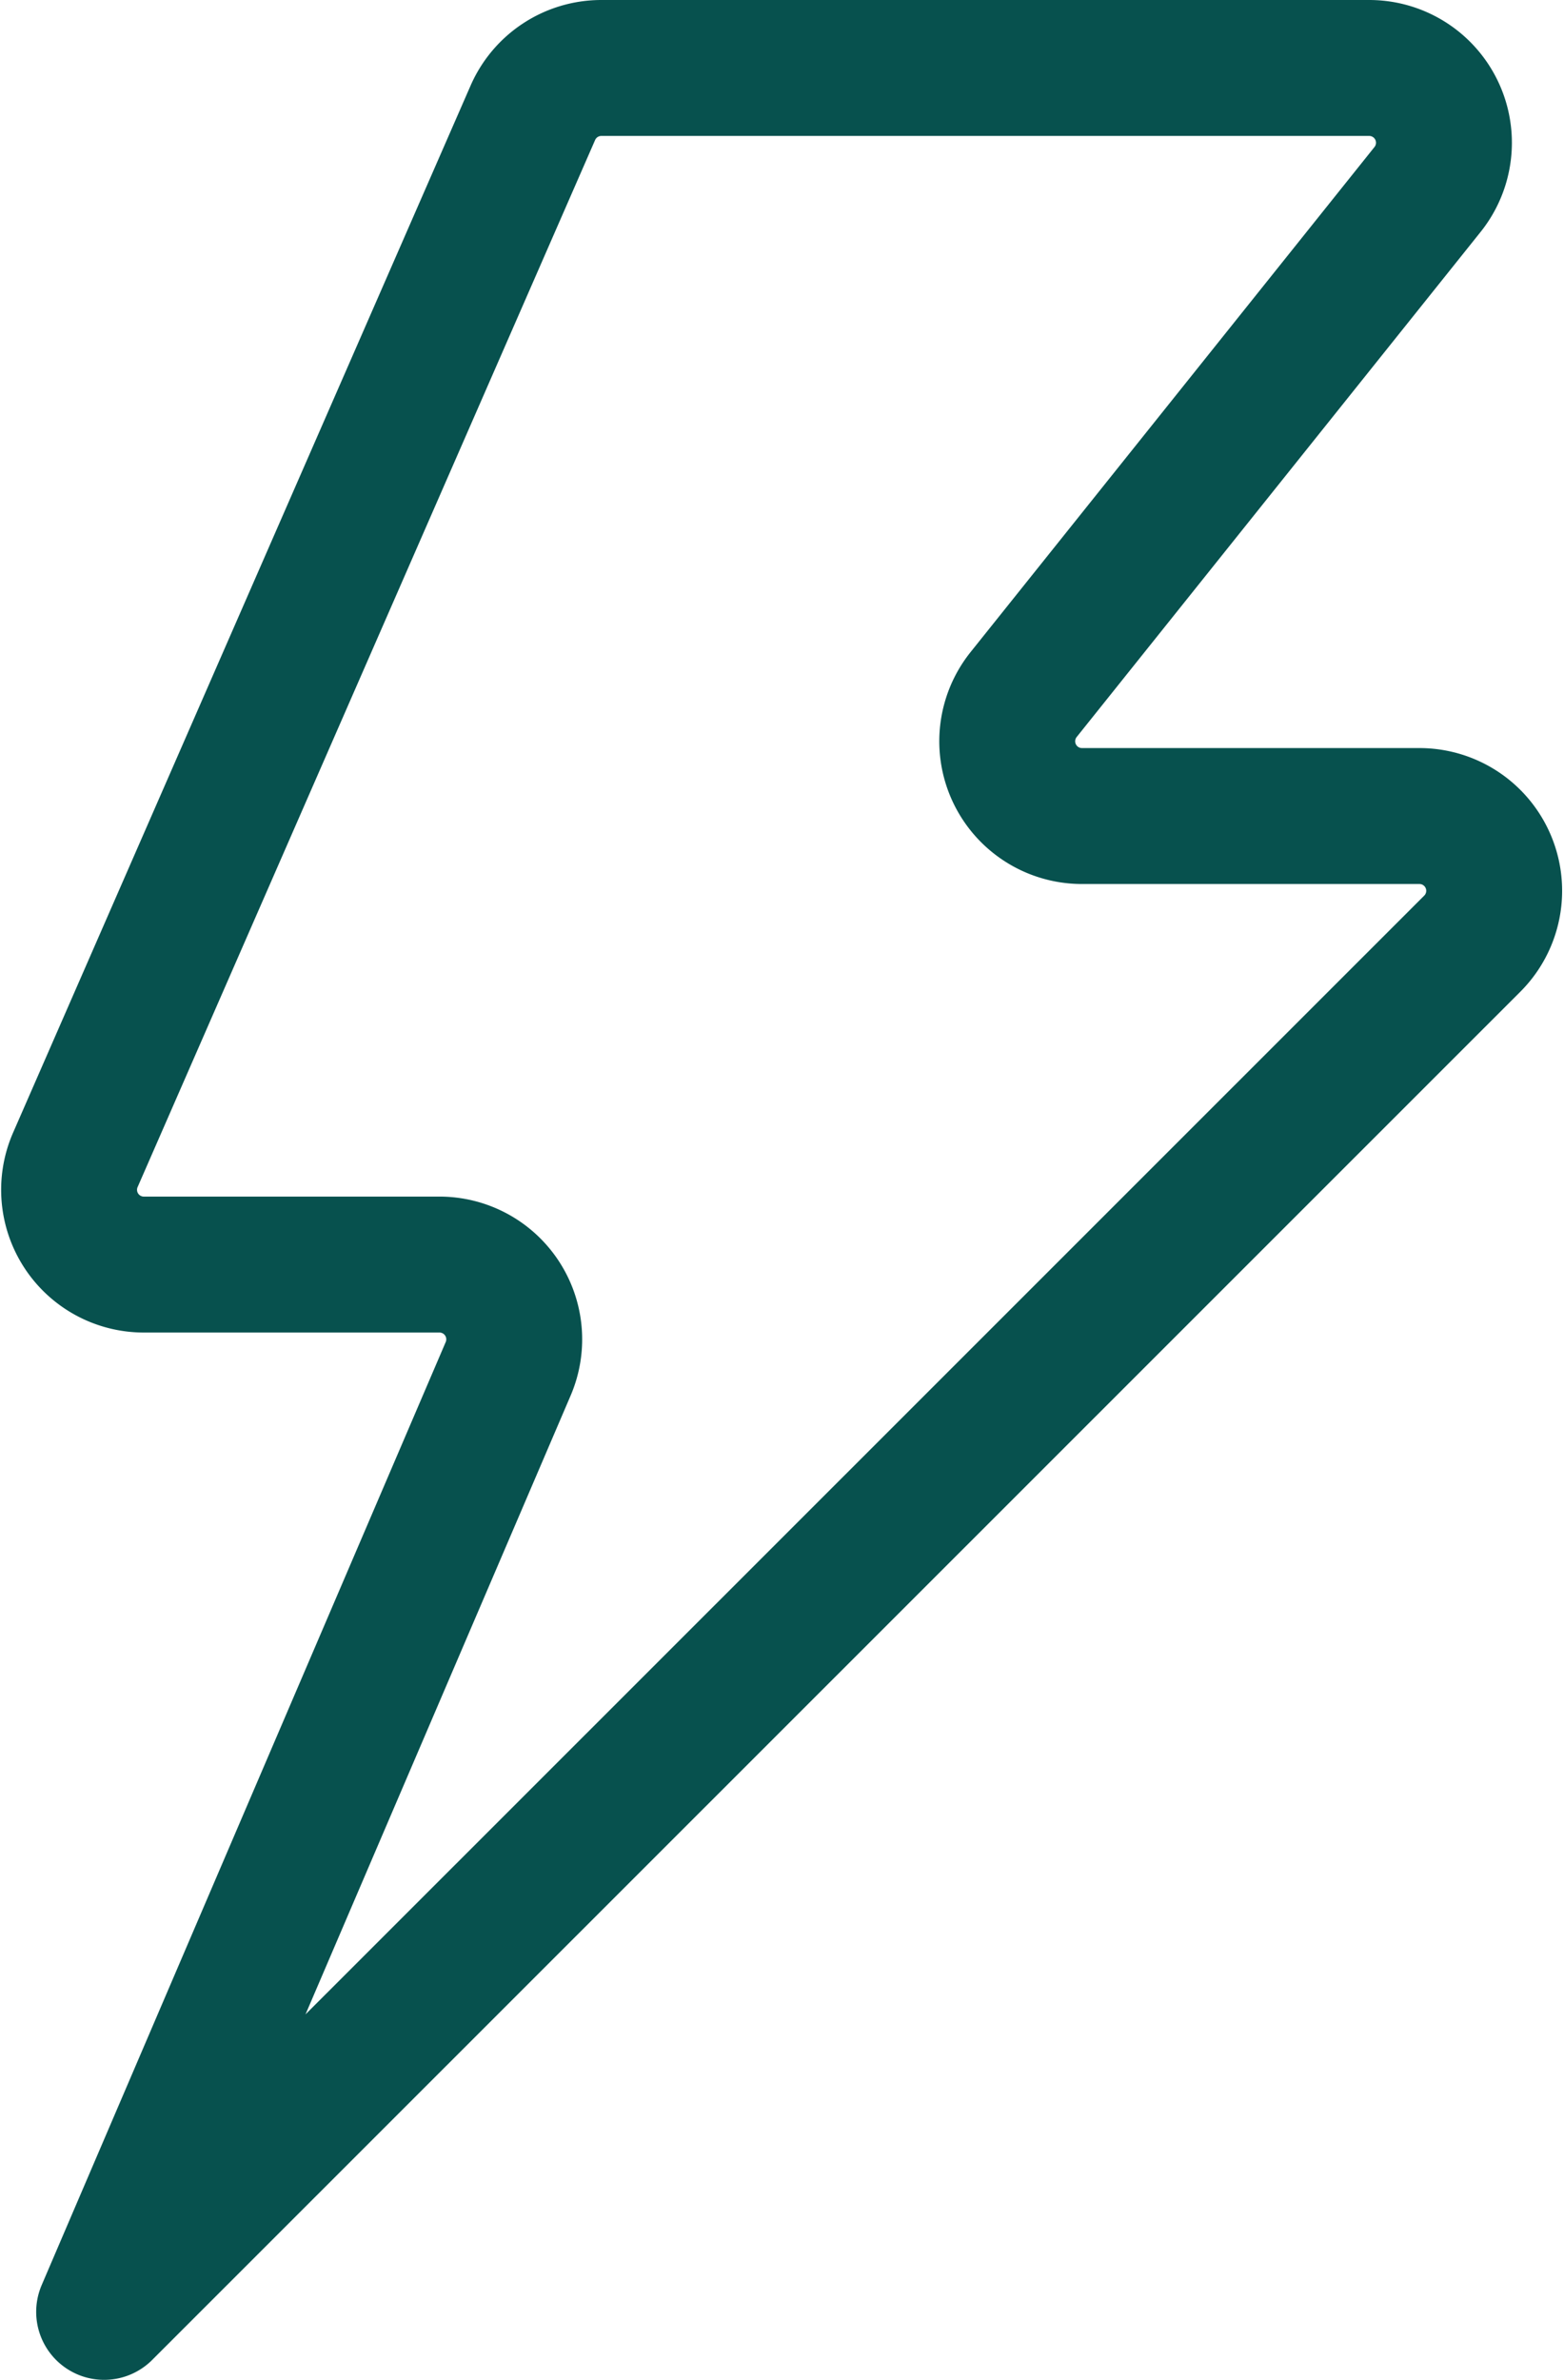 <?xml version="1.0" encoding="UTF-8"?> <svg xmlns="http://www.w3.org/2000/svg" width="46.037" height="70.027" viewBox="0 0 46.037 70.027"><path id="streamlinehq-flash-interface-essential" d="M6.181,66.777,18.073,39.03a2.2,2.2,0,0,0-2.022-3.07h-8.7A2.2,2.2,0,0,1,5.33,32.888L18.8,2.071A2.2,2.2,0,0,1,20.817.75h22.6a2.2,2.2,0,0,1,1.717,3.578L33.247,19.187a2.2,2.2,0,0,0,1.72,3.575h9.926a2.2,2.2,0,0,1,1.556,3.76Z" transform="translate(-3.116 1.25)" fill="none" stroke="#07514e" stroke-linejoin="round" stroke-width="4"></path></svg> 